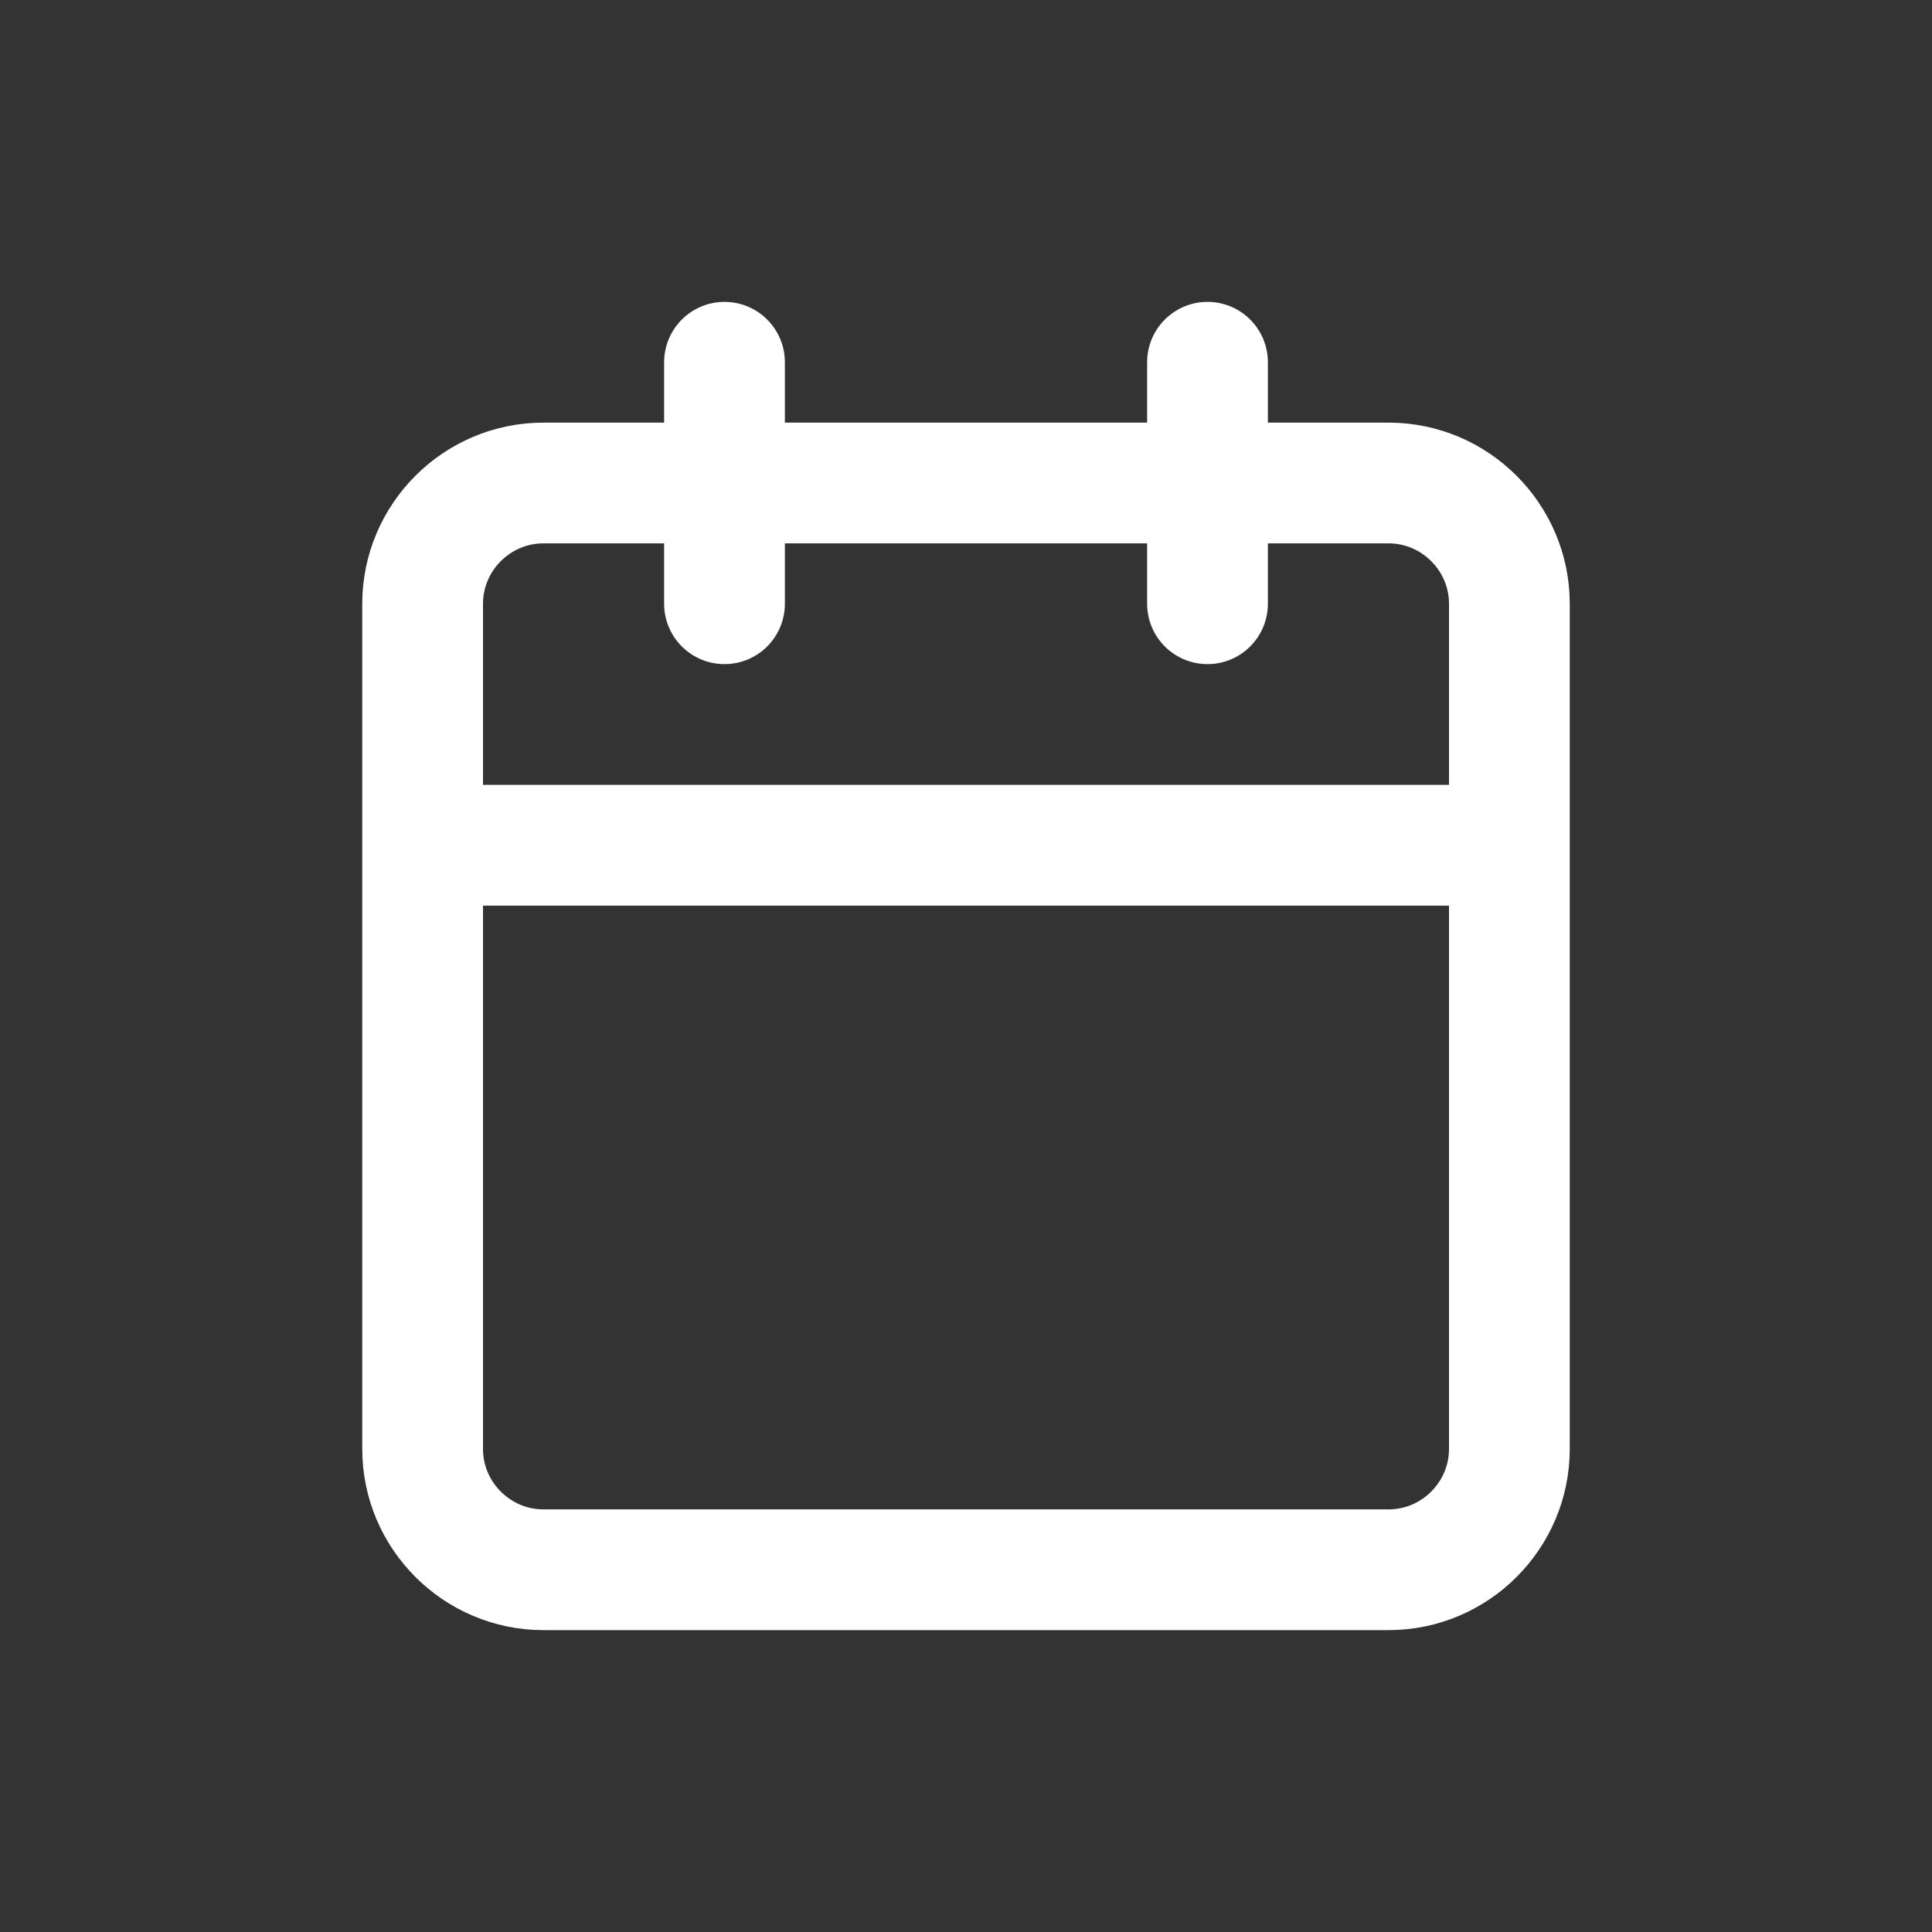 <svg xmlns="http://www.w3.org/2000/svg" viewBox="0 0 32 32" width="32" height="32"><rect x="0" y="0" width="32" height="32" fill="#333333" stroke="none"/><path fill="none" stroke="#fff" stroke-linecap="round" stroke-linejoin="round" stroke-width="2" d="M9 8h14c1.1 0 2 .9 2 2v14c0 1.1-.9 2-2 2H9c-1.1 0-2-.9-2-2V10c0-1.1.9-2 2-2zm11-2v4m-8-4v4m-5 4h18"></path></svg>
